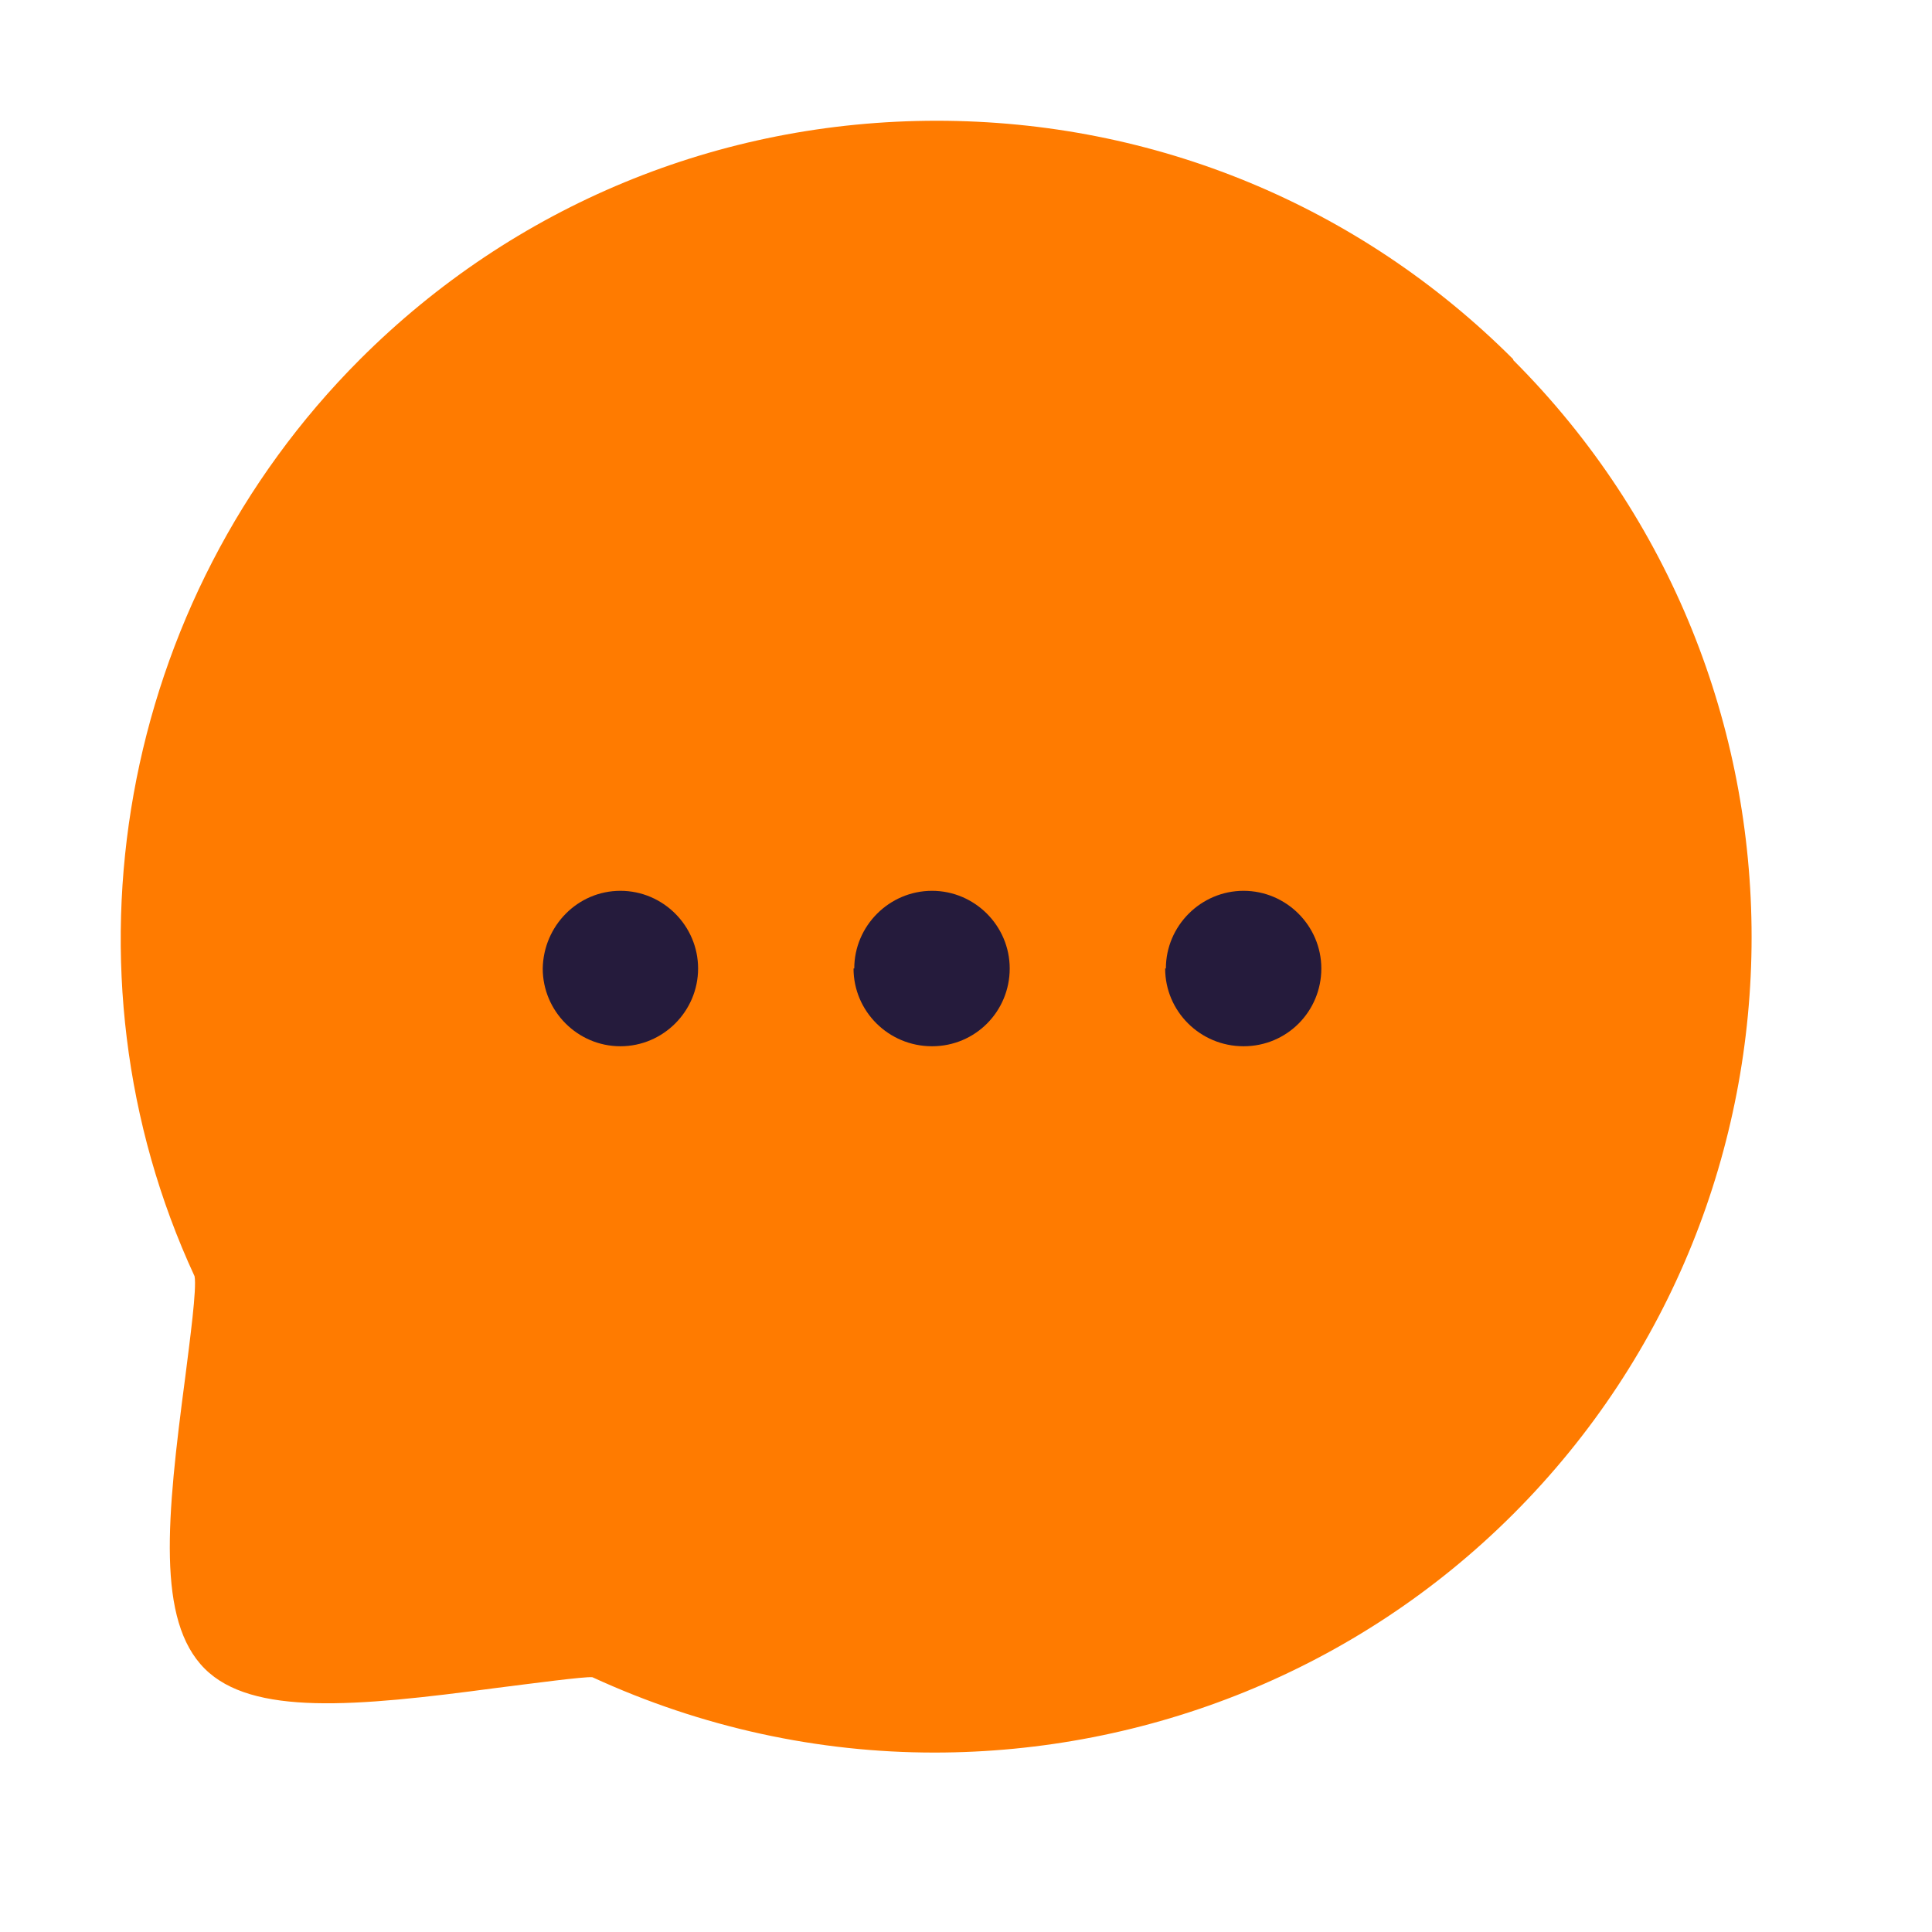 <svg width="24" height="24" viewBox="0 0 24 24" fill="none" xmlns="http://www.w3.org/2000/svg">
<g clip-path="url(#clip0_137_3169)">
<path fill-rule="evenodd" clip-rule="evenodd" d="M18.798 4.463C16.887 2.552 14.339 1.5 11.636 1.5C8.933 1.5 6.385 2.552 4.473 4.463C1.471 7.466 0.66 12.06 2.417 15.854C2.446 16.008 2.359 16.645 2.301 17.109C2.07 18.856 1.944 20.13 2.543 20.729C3.132 21.317 4.415 21.202 6.153 20.97C6.616 20.912 7.263 20.825 7.359 20.835C8.721 21.462 10.168 21.771 11.607 21.771C14.252 21.771 16.858 20.748 18.798 18.808C22.746 14.86 22.746 8.421 18.798 4.473V4.463Z" fill="#FF7B00"/>
<path d="M14.474 12.031C14.474 12.562 14.908 12.997 15.448 12.997C15.989 12.997 16.414 12.562 16.414 12.031C16.414 11.501 15.979 11.066 15.448 11.066C14.918 11.066 14.483 11.501 14.483 12.031H14.474Z" fill="#251B3C"/>
<path d="M10.603 12.031C10.603 12.562 11.037 12.997 11.578 12.997C12.118 12.997 12.543 12.562 12.543 12.031C12.543 11.501 12.109 11.066 11.578 11.066C11.047 11.066 10.612 11.501 10.612 12.031H10.603Z" fill="#251B3C"/>
<path d="M6.742 12.031C6.742 12.562 7.176 12.997 7.707 12.997C8.238 12.997 8.672 12.562 8.672 12.031C8.672 11.501 8.238 11.066 7.707 11.066C7.176 11.066 6.751 11.501 6.742 12.031Z" fill="#251B3C"/>
</g>
<defs>
<clipPath id="clip0_137_3169">
<rect width="24" height="24" fill="white"/>
</clipPath>
</defs>
</svg>
